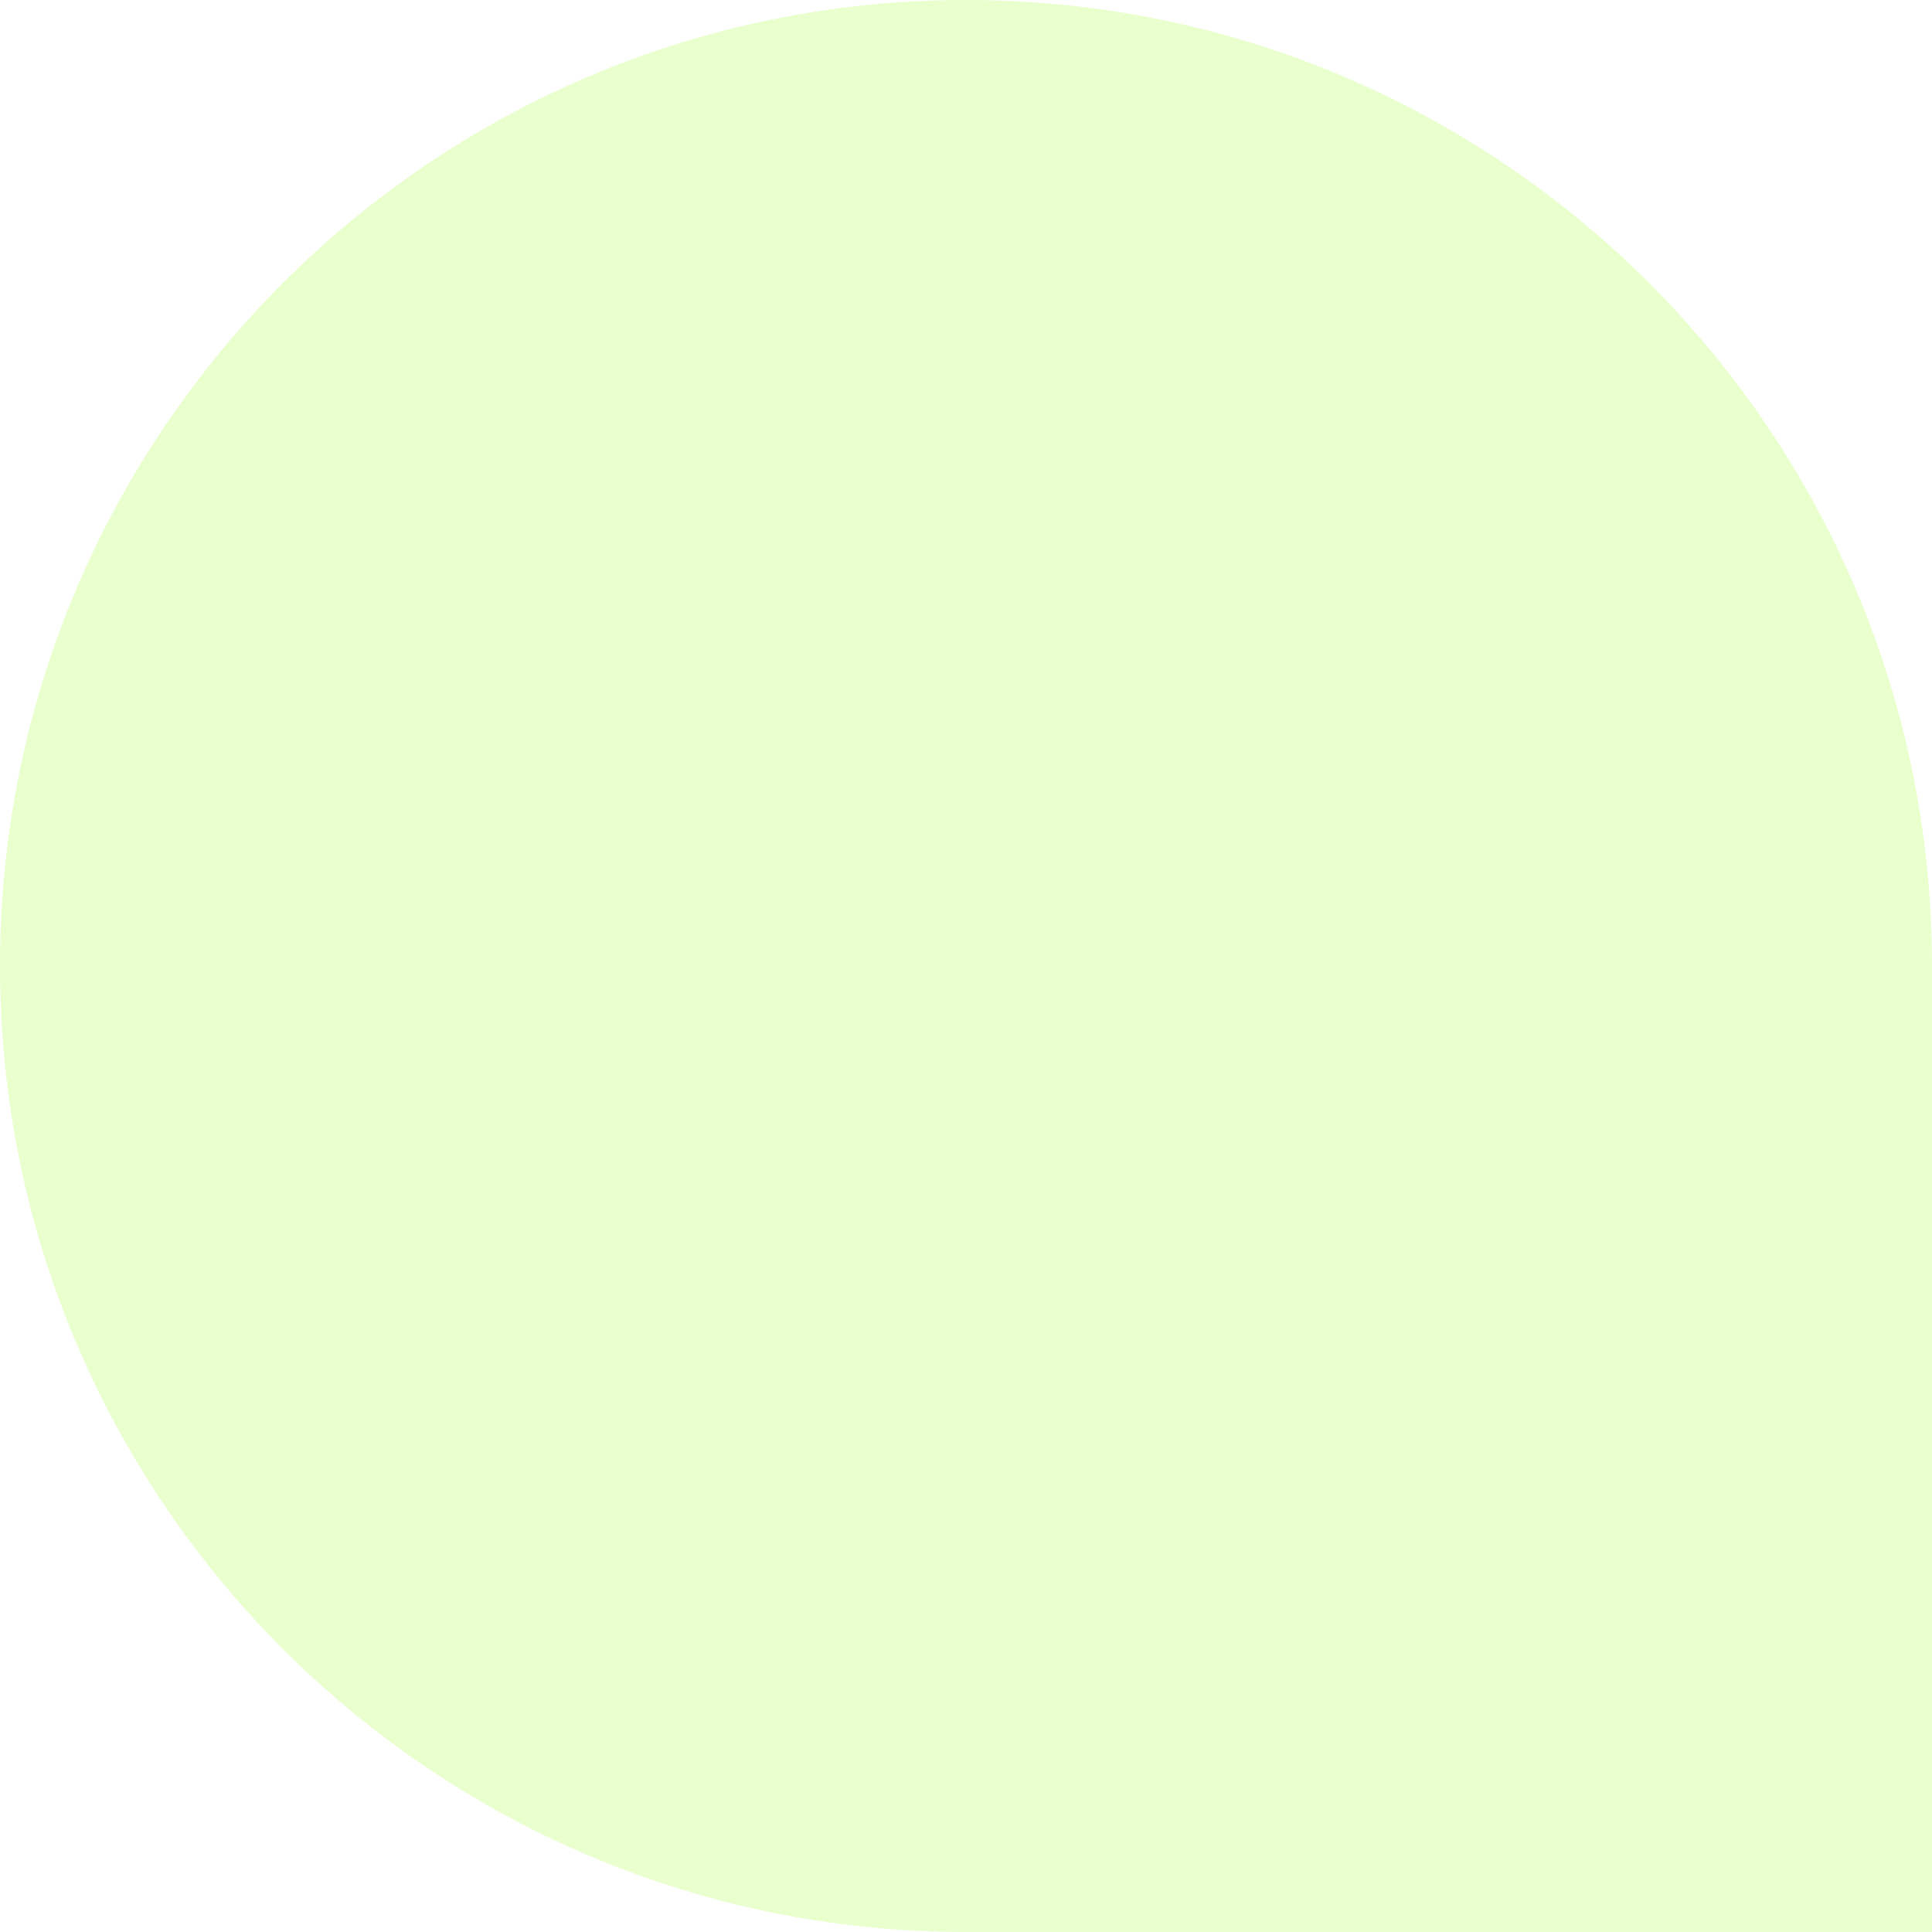 <svg width="81" height="81" viewBox="0 0 81 81" fill="none" xmlns="http://www.w3.org/2000/svg">
<path opacity="0.3" d="M0 40.5C0 18.133 18.133 0 40.5 0C62.867 0 81 18.133 81 40.5L81 81L40.5 81C18.133 81 0 62.867 0 40.5Z" fill="#B5FE58"/>
</svg>
